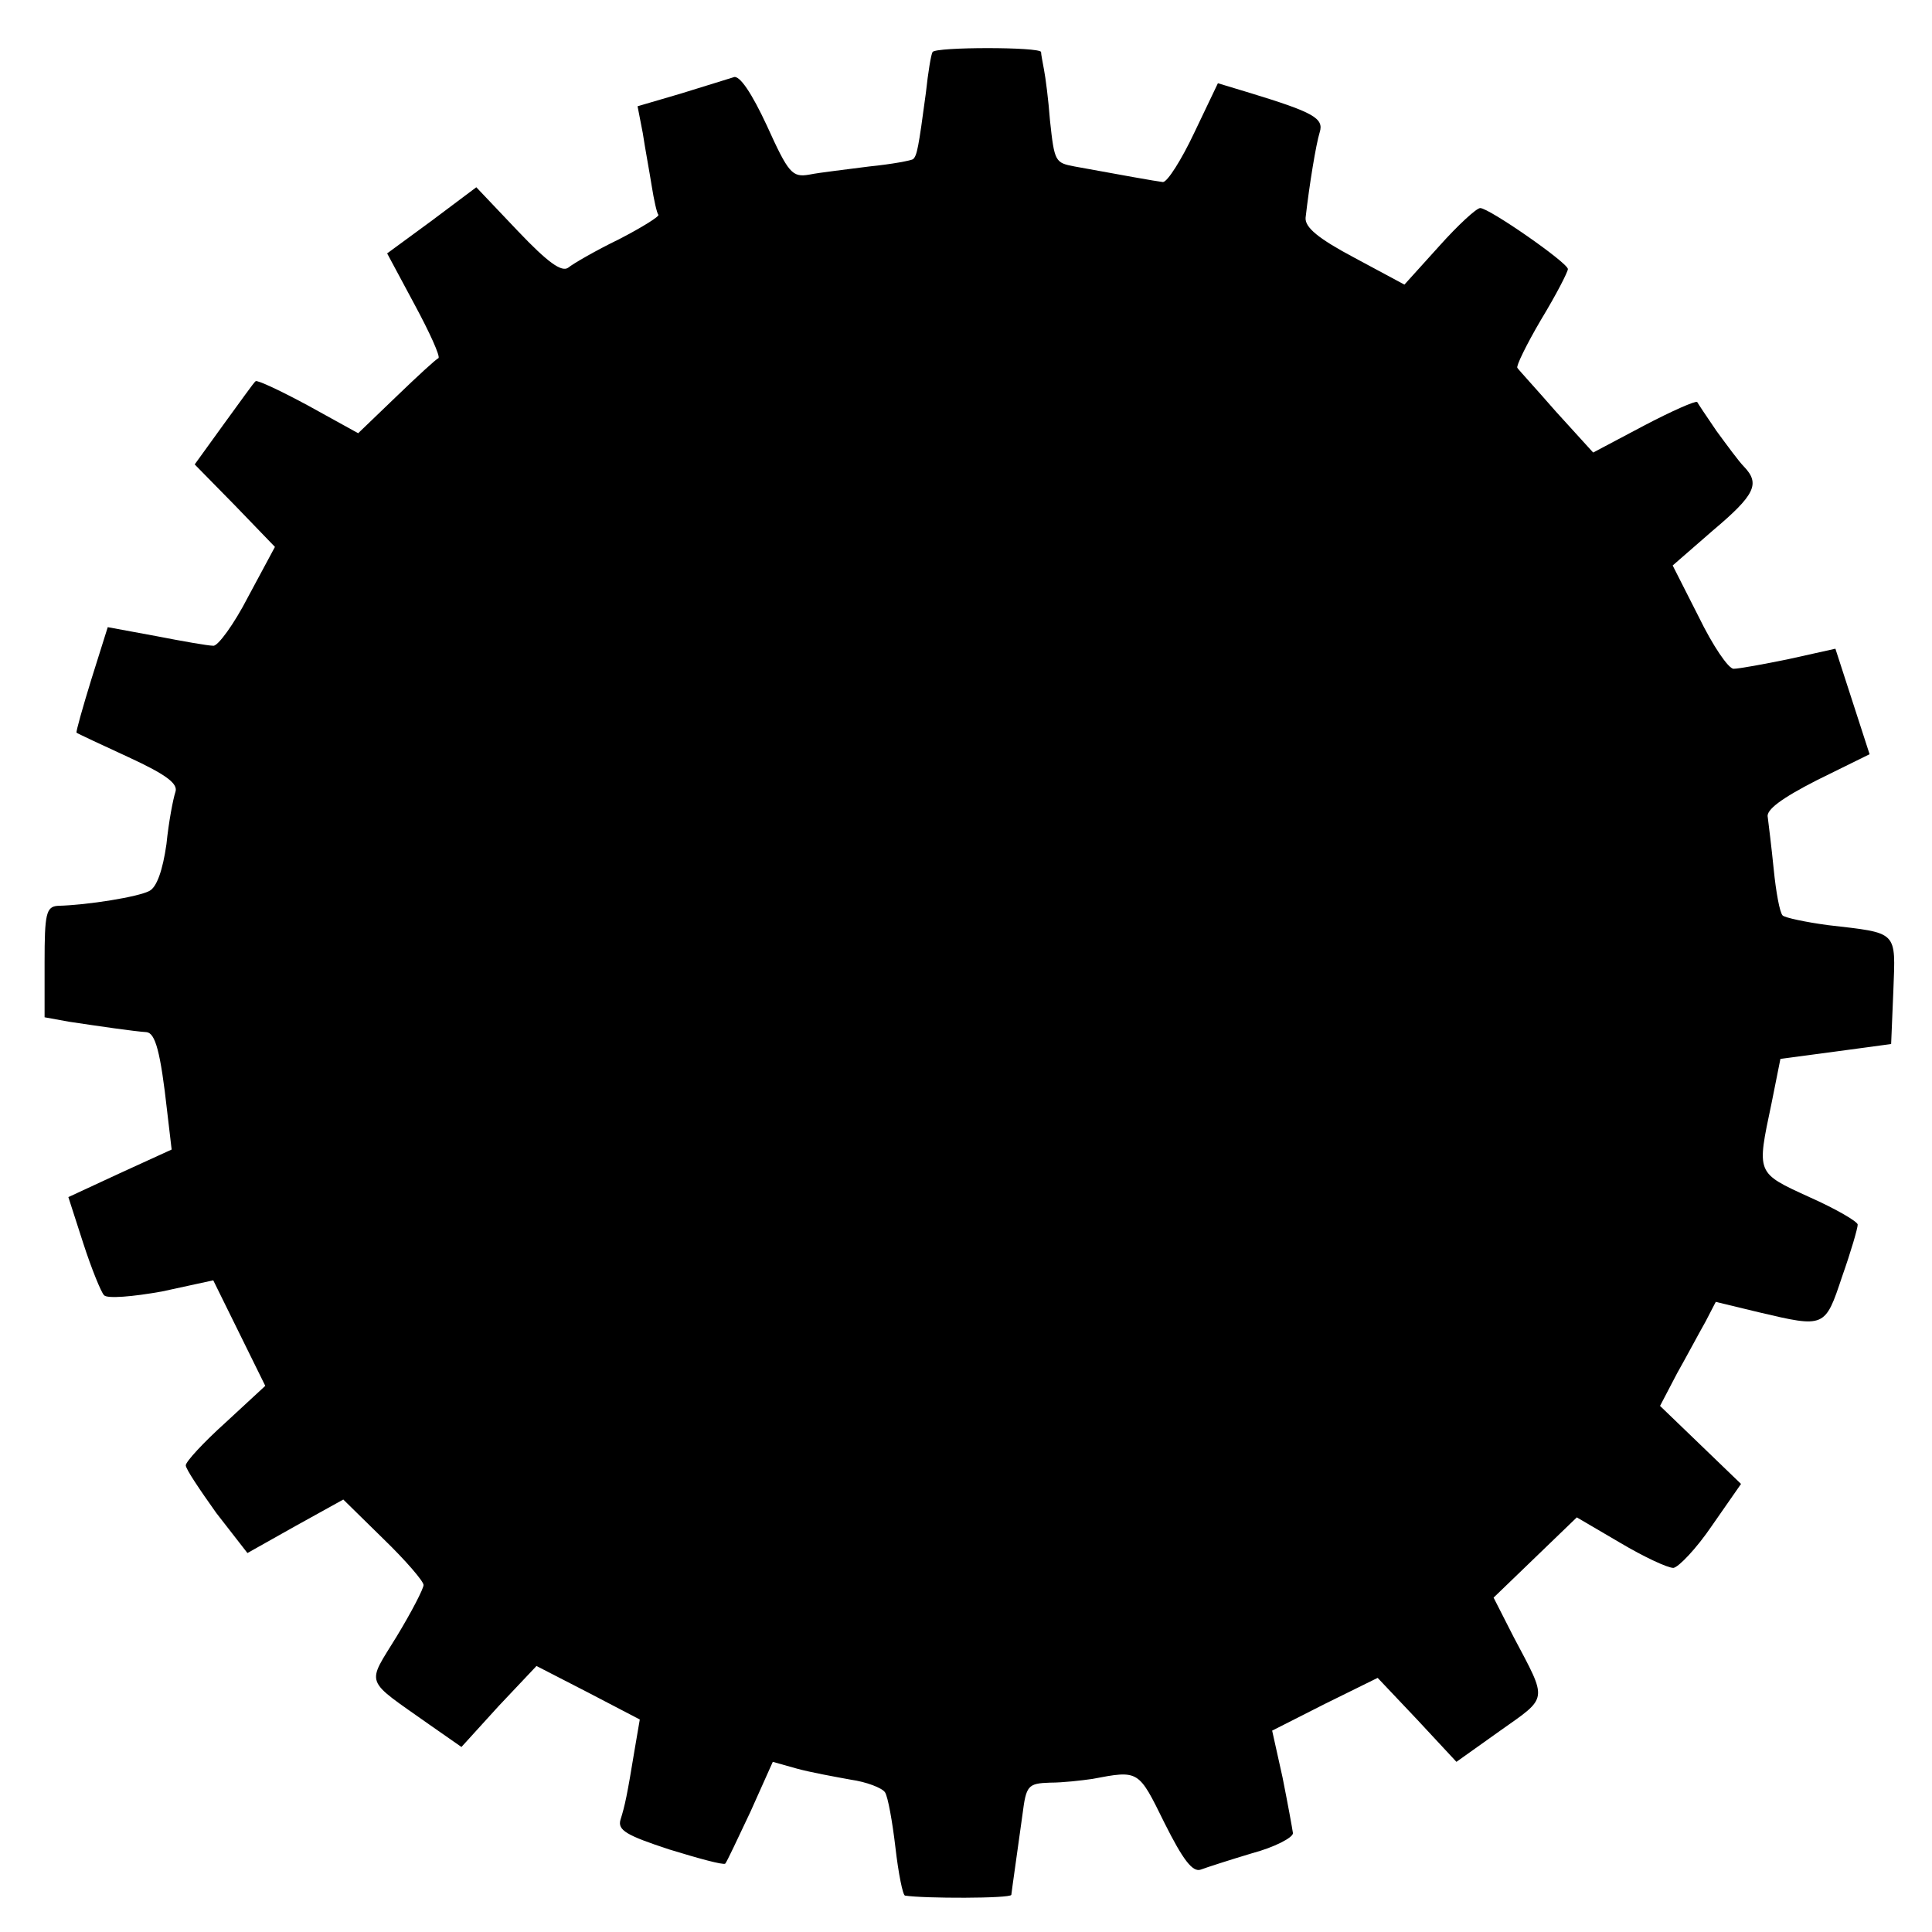 <?xml version="1.0" standalone="no"?>
<!DOCTYPE svg PUBLIC "-//W3C//DTD SVG 20010904//EN"
 "http://www.w3.org/TR/2001/REC-SVG-20010904/DTD/svg10.dtd">
<svg version="1.0" xmlns="http://www.w3.org/2000/svg"
 width="260pt" height="260pt" viewBox="0 0 260 260"
 preserveAspectRatio="xMidYMid meet">
<g transform="translate(0,260) scale(0.1,-0.1)"
fill="#000000" stroke="none">
<path d="M1255 2530 c-2 -3 -6 -27 -9 -55 -10 -75 -12 -84 -17 -89 -2 -2 -29
-7 -59 -10 -30 -4 -66 -8 -81 -11 -23 -4 -28 2 -57 66 -20 43 -37 69 -45 65
-7 -2 -38 -12 -71 -22 l-58 -17 7 -36 c3 -20 9 -52 12 -71 3 -19 7 -37 9 -39
2 -2 -22 -17 -53 -33 -31 -15 -62 -33 -68 -38 -9 -7 -28 7 -68 49 l-56 59 -60
-45 -60 -44 37 -69 c20 -37 35 -70 32 -72 -3 -1 -29 -25 -57 -52 l-51 -49 -67
37 c-37 20 -69 35 -71 33 -2 -1 -21 -28 -43 -58 l-39 -54 54 -55 54 -56 -36
-67 c-19 -37 -41 -67 -47 -66 -7 0 -41 6 -77 13 l-65 12 -22 -70 c-12 -39 -21
-71 -20 -72 1 -1 33 -16 70 -33 52 -24 67 -36 63 -47 -3 -9 -9 -40 -12 -70 -5
-35 -13 -58 -23 -63 -15 -8 -83 -19 -123 -20 -16 -1 -18 -11 -18 -76 l0 -74
33 -6 c40 -6 88 -13 104 -14 12 -1 19 -26 28 -107 l6 -51 -70 -32 -69 -32 20
-62 c11 -34 24 -66 28 -70 4 -5 39 -2 78 5 l69 15 35 -71 35 -71 -53 -49 c-30
-27 -54 -53 -54 -58 0 -5 19 -33 41 -64 l42 -54 64 36 65 36 54 -53 c30 -29
54 -57 54 -62 0 -5 -16 -36 -36 -69 -41 -67 -45 -56 44 -119 l43 -30 50 55 51
54 70 -36 69 -36 -7 -41 c-10 -61 -13 -75 -19 -94 -4 -14 8 -21 66 -40 39 -12
72 -21 75 -19 2 2 17 34 34 70 l30 67 32 -9 c18 -5 51 -11 73 -15 21 -3 42
-11 46 -17 4 -6 10 -40 14 -74 4 -35 10 -65 13 -65 25 -4 142 -4 143 1 1 9 9
64 15 108 5 39 7 42 37 43 18 0 43 3 57 5 63 12 62 12 97 -59 25 -50 38 -67
49 -63 8 3 39 13 69 22 30 8 55 21 55 27 -1 7 -7 40 -14 75 l-14 63 71 36 71
35 53 -56 53 -57 59 42 c65 46 64 39 18 126 l-27 53 56 54 56 54 58 -34 c32
-19 64 -34 72 -34 7 1 31 26 52 57 l39 56 -55 53 -54 52 23 44 c13 23 30 55
38 69 l14 27 58 -14 c89 -21 89 -21 112 48 12 34 21 65 21 70 0 4 -29 21 -65
37 -72 33 -71 31 -51 126 l12 60 75 10 74 10 3 72 c3 81 7 77 -88 88 -30 4
-58 10 -61 13 -4 4 -9 32 -12 62 -3 30 -7 62 -8 70 -3 10 19 26 66 50 l71 35
-23 71 -23 71 -63 -14 c-34 -7 -67 -13 -74 -13 -7 0 -28 31 -47 70 l-35 69 54
47 c57 48 64 63 42 86 -7 7 -23 29 -37 48 -13 19 -25 37 -26 39 -2 2 -34 -12
-72 -32 l-68 -36 -50 55 c-27 31 -51 57 -52 59 -2 2 12 31 32 65 20 33 36 64
36 68 -1 9 -106 82 -118 82 -5 0 -30 -23 -55 -51 l-47 -52 -67 36 c-49 26 -67
41 -66 54 5 44 14 99 19 115 6 19 -9 27 -94 53 l-43 13 -32 -67 c-17 -36 -36
-66 -42 -66 -9 1 -59 10 -119 21 -26 5 -27 6 -33 62 -2 27 -6 58 -8 68 -2 11
-4 21 -4 24 -1 7 -142 7 -146 0z"/>
</g>
</svg>
